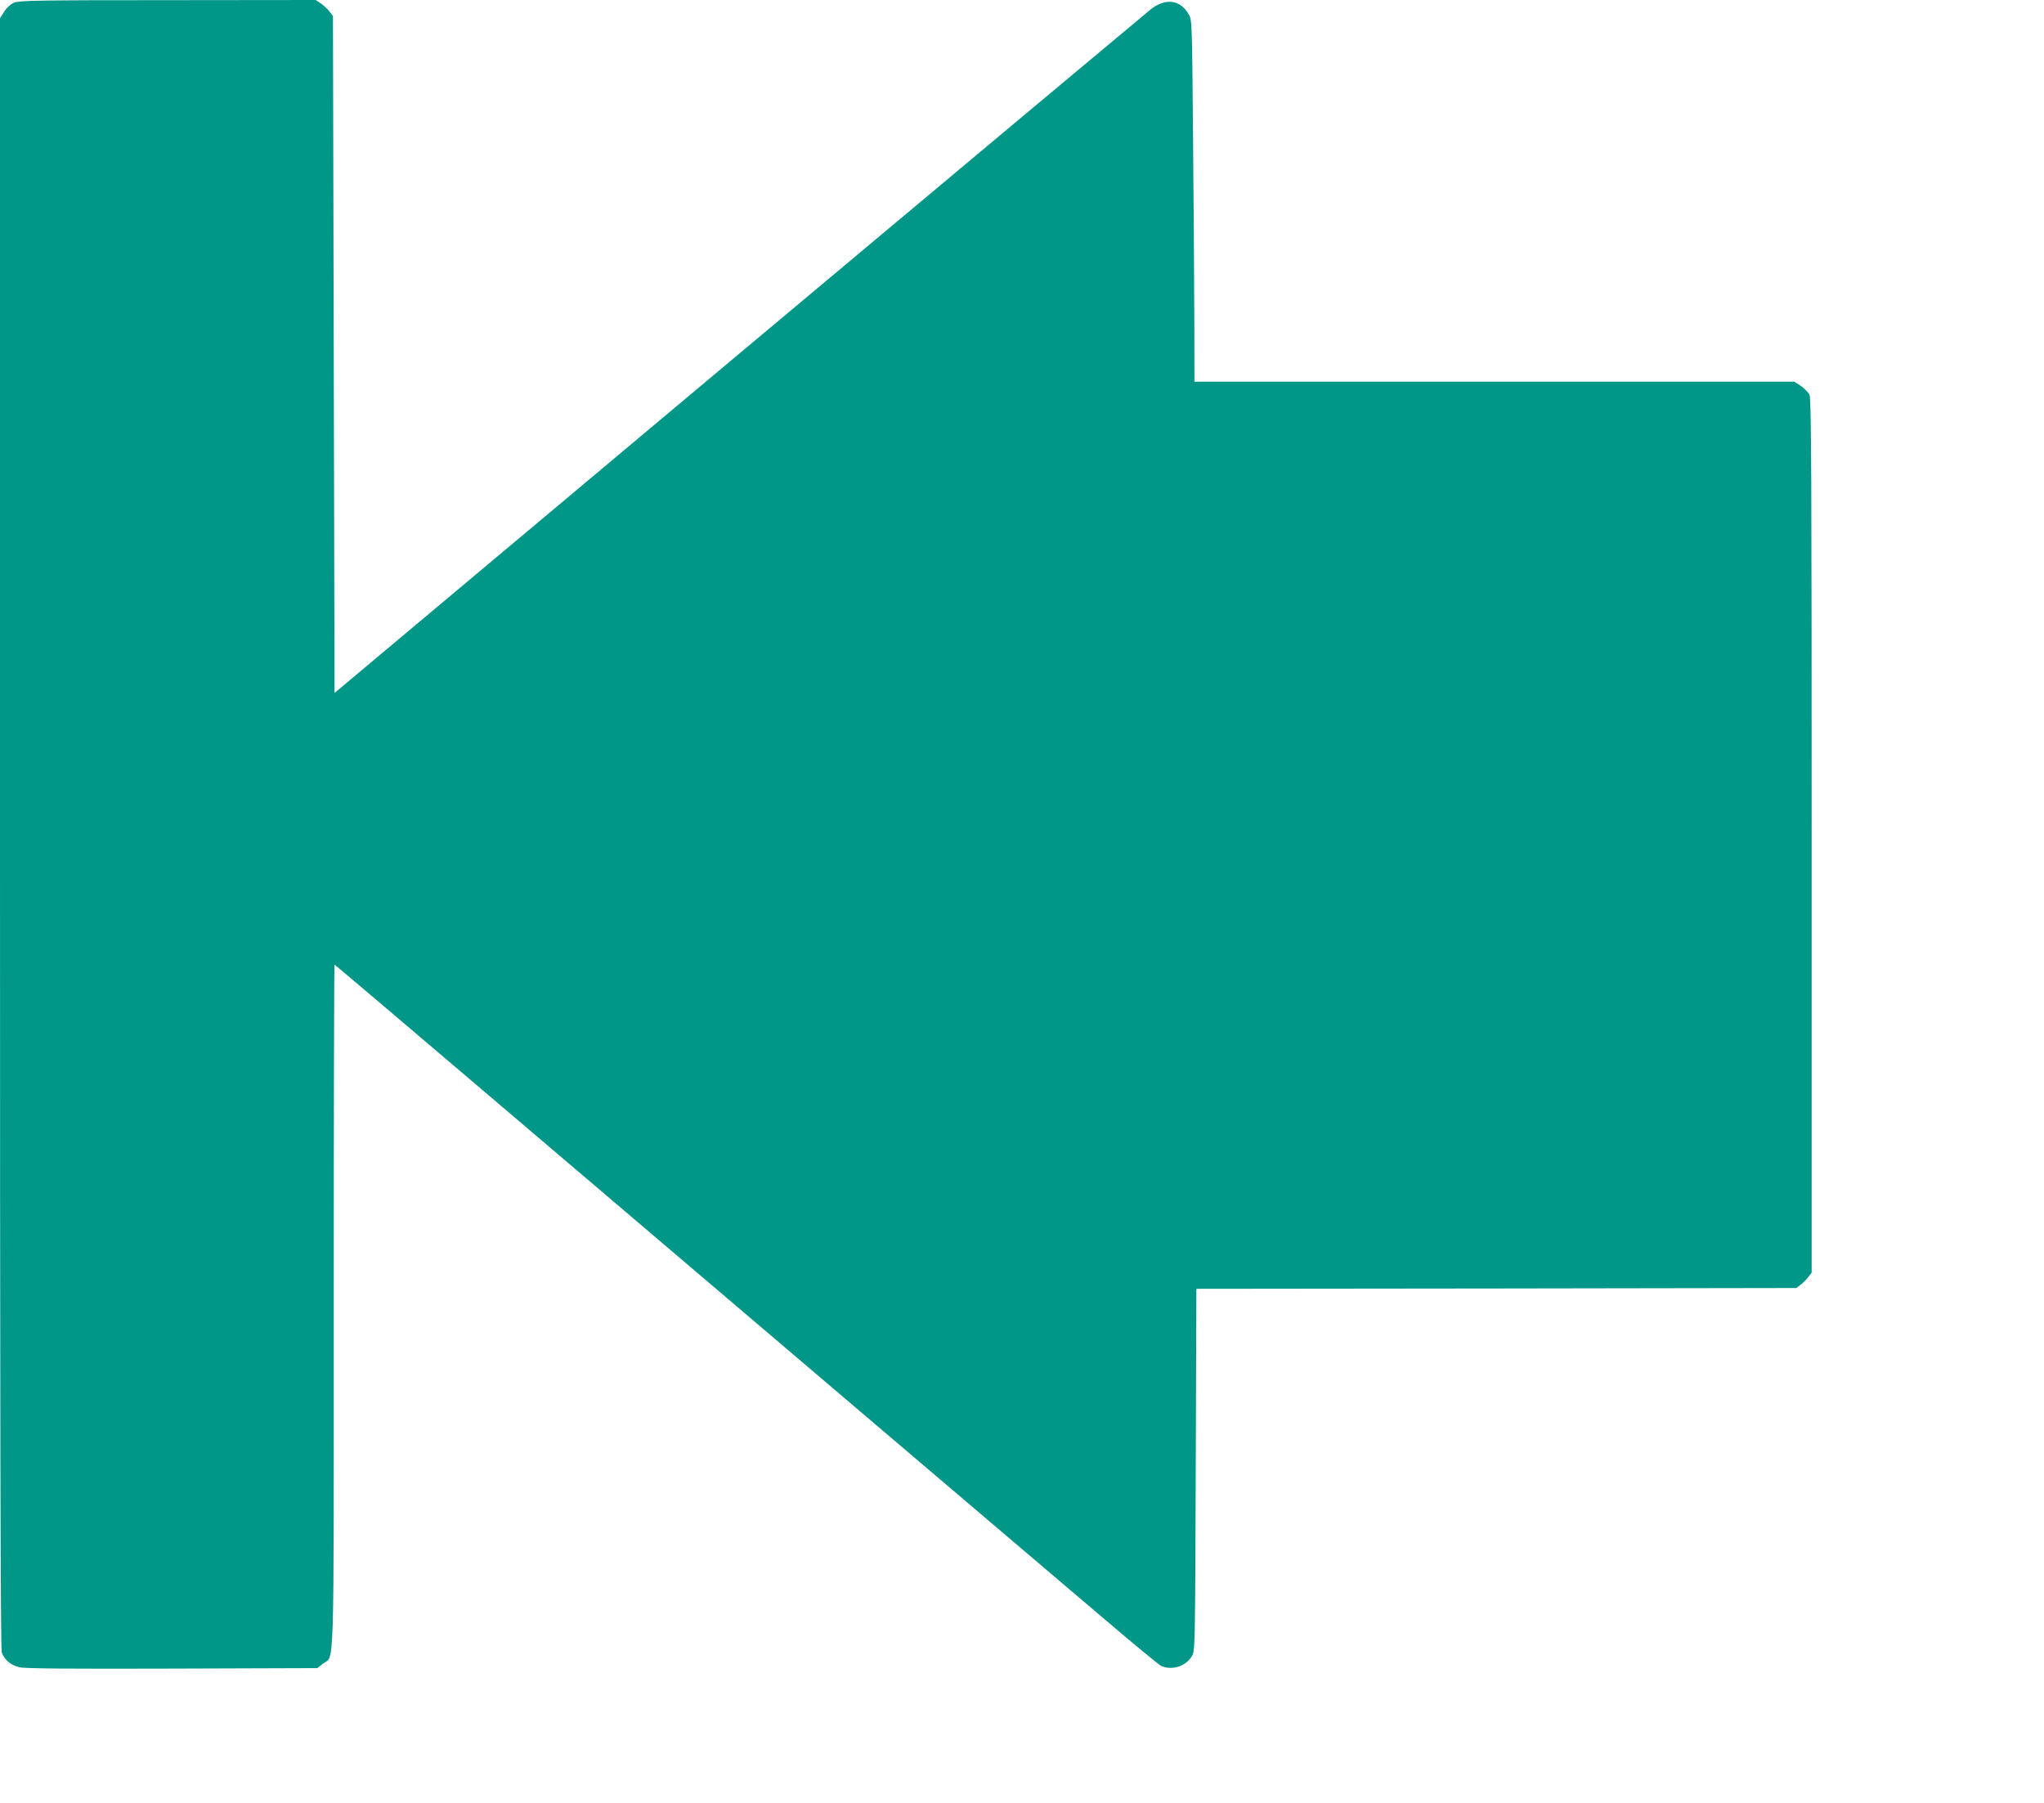 <?xml version="1.0" standalone="no"?>
<!DOCTYPE svg PUBLIC "-//W3C//DTD SVG 20010904//EN"
 "http://www.w3.org/TR/2001/REC-SVG-20010904/DTD/svg10.dtd">
<svg version="1.0" xmlns="http://www.w3.org/2000/svg"
 width="1280pt" height="1129pt" viewBox="0 0 1280 1129"
 preserveAspectRatio="xMidYMid meet">
<g transform="translate(0,1129) scale(0.1,-0.1)"
fill="#009688" stroke="none">
<path d="M90 11274 c-22 -9 -47 -31 -63 -56 l-27 -42 0 -5102 c0 -3581 3
-5111 11 -5131 18 -48 58 -81 113 -93 36 -8 324 -10 957 -8 l906 3 37 29 c71
54 66 -128 66 2236 0 1177 2 2140 5 2140 2 0 474 -400 1047 -888 574 -488
1588 -1351 2253 -1917 666 -566 1353 -1151 1528 -1299 175 -149 330 -277 345
-285 65 -34 158 -6 196 59 20 34 20 55 24 1167 l4 1133 1878 2 1879 3 27 21
c15 11 37 33 48 48 l21 27 0 2732 c0 2208 -2 2738 -13 2763 -7 16 -32 42 -54
57 l-42 27 -1878 0 -1878 0 -1 413 c-1 226 -4 736 -8 1132 -6 702 -6 721 -27
755 -53 92 -143 104 -236 33 -29 -23 -1191 -995 -2583 -2161 l-2530 -2121 -5
2119 -5 2119 -21 28 c-11 15 -36 38 -54 51 l-33 22 -926 -1 c-792 0 -931 -2
-961 -15z"/>
</g>
</svg>

